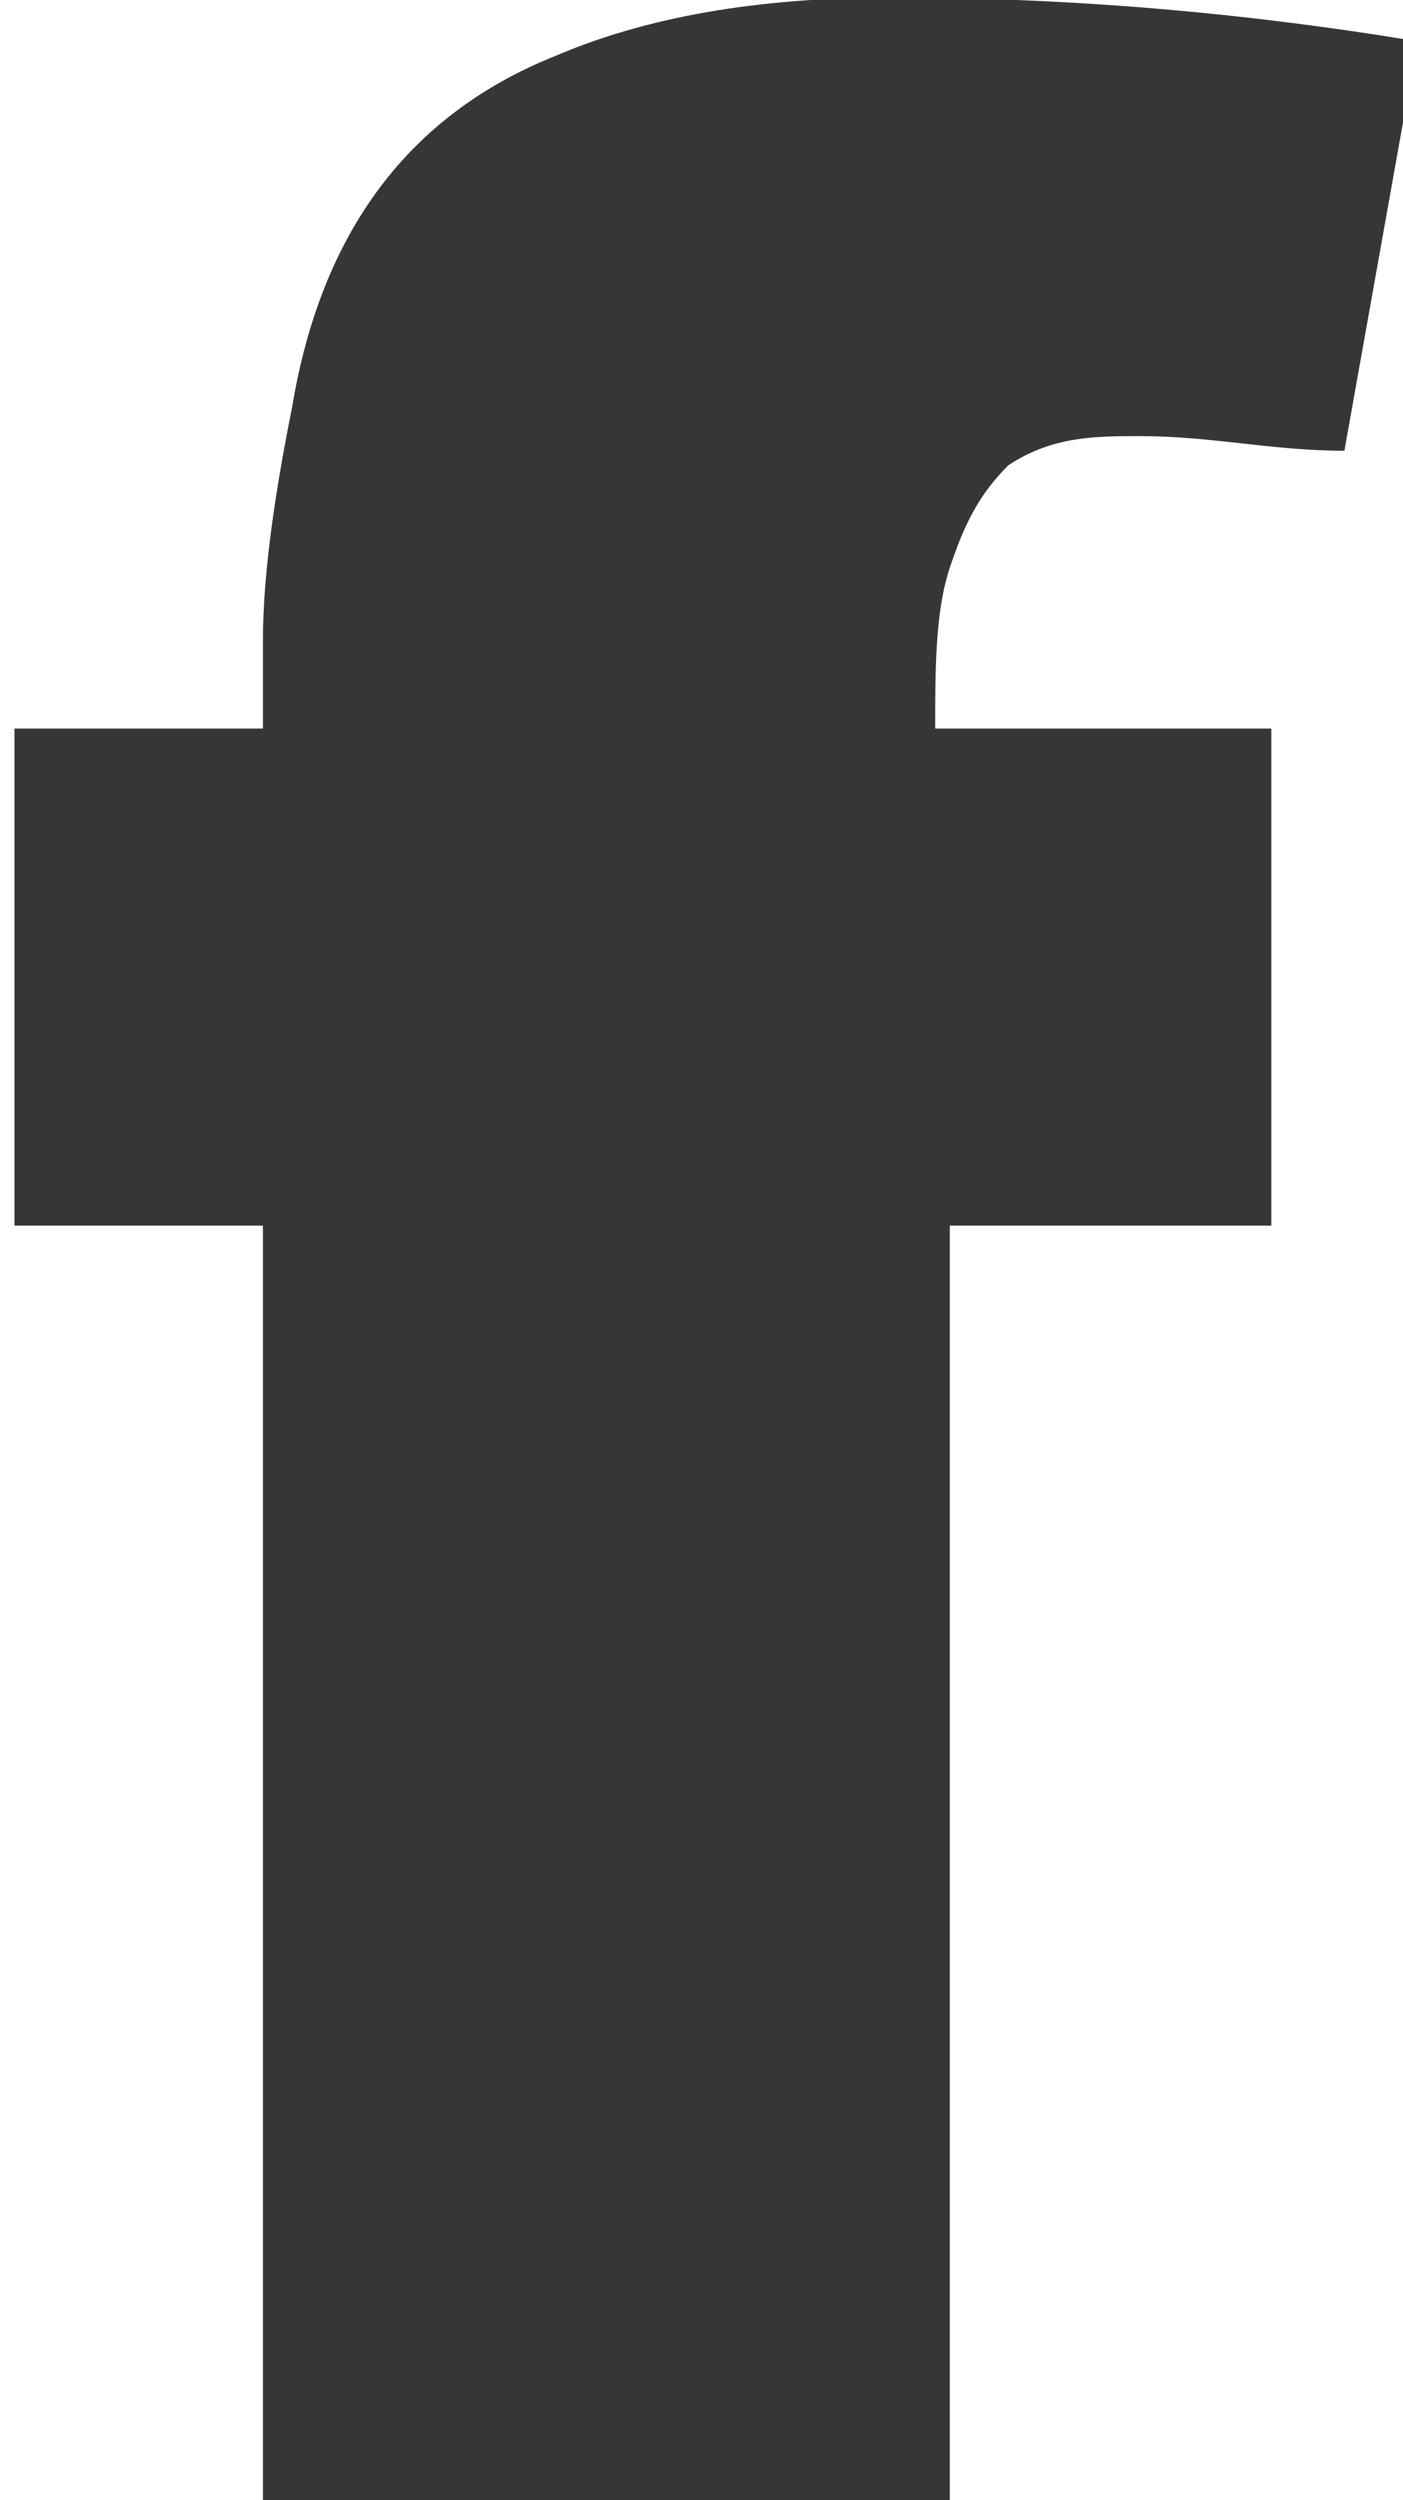 <?xml version="1.0" encoding="utf-8"?>
<!-- Generator: Adobe Illustrator 27.8.1, SVG Export Plug-In . SVG Version: 6.00 Build 0)  -->
<svg version="1.1" id="Layer_1" xmlns="http://www.w3.org/2000/svg" xmlns:xlink="http://www.w3.org/1999/xlink" x="0px" y="0px"
	 viewBox="0 0 9.6 17.1" style="enable-background:new 0 0 9.6 17.1;" xml:space="preserve">
<style type="text/css">
	.st0{fill:#363636;}
</style>
<g id="Group_182" transform="translate(-1318.912 -5585.115)">
	<g id="Group_95" transform="translate(1338.311 5600.298)">
		<path id="Path_58" class="st0" d="M-12.9-11.3c0.1-0.3,0.2-0.5,0.4-0.7c0.3-0.2,0.6-0.2,0.9-0.2c0.5,0,0.9,0.1,1.4,0.1l0.5-2.8
			c-1.2-0.2-2.4-0.3-3.6-0.3c-0.8,0-1.6,0.1-2.3,0.4c-0.5,0.2-0.9,0.5-1.2,0.9c-0.3,0.4-0.5,0.9-0.6,1.5c-0.1,0.5-0.2,1.1-0.2,1.6
			v0.6h-1.7v3.4h1.7v8.8h4.7v-8.8h2.2v-3.4H-13C-13-10.6-13-11-12.9-11.3"/>
	</g>
</g>
</svg>
